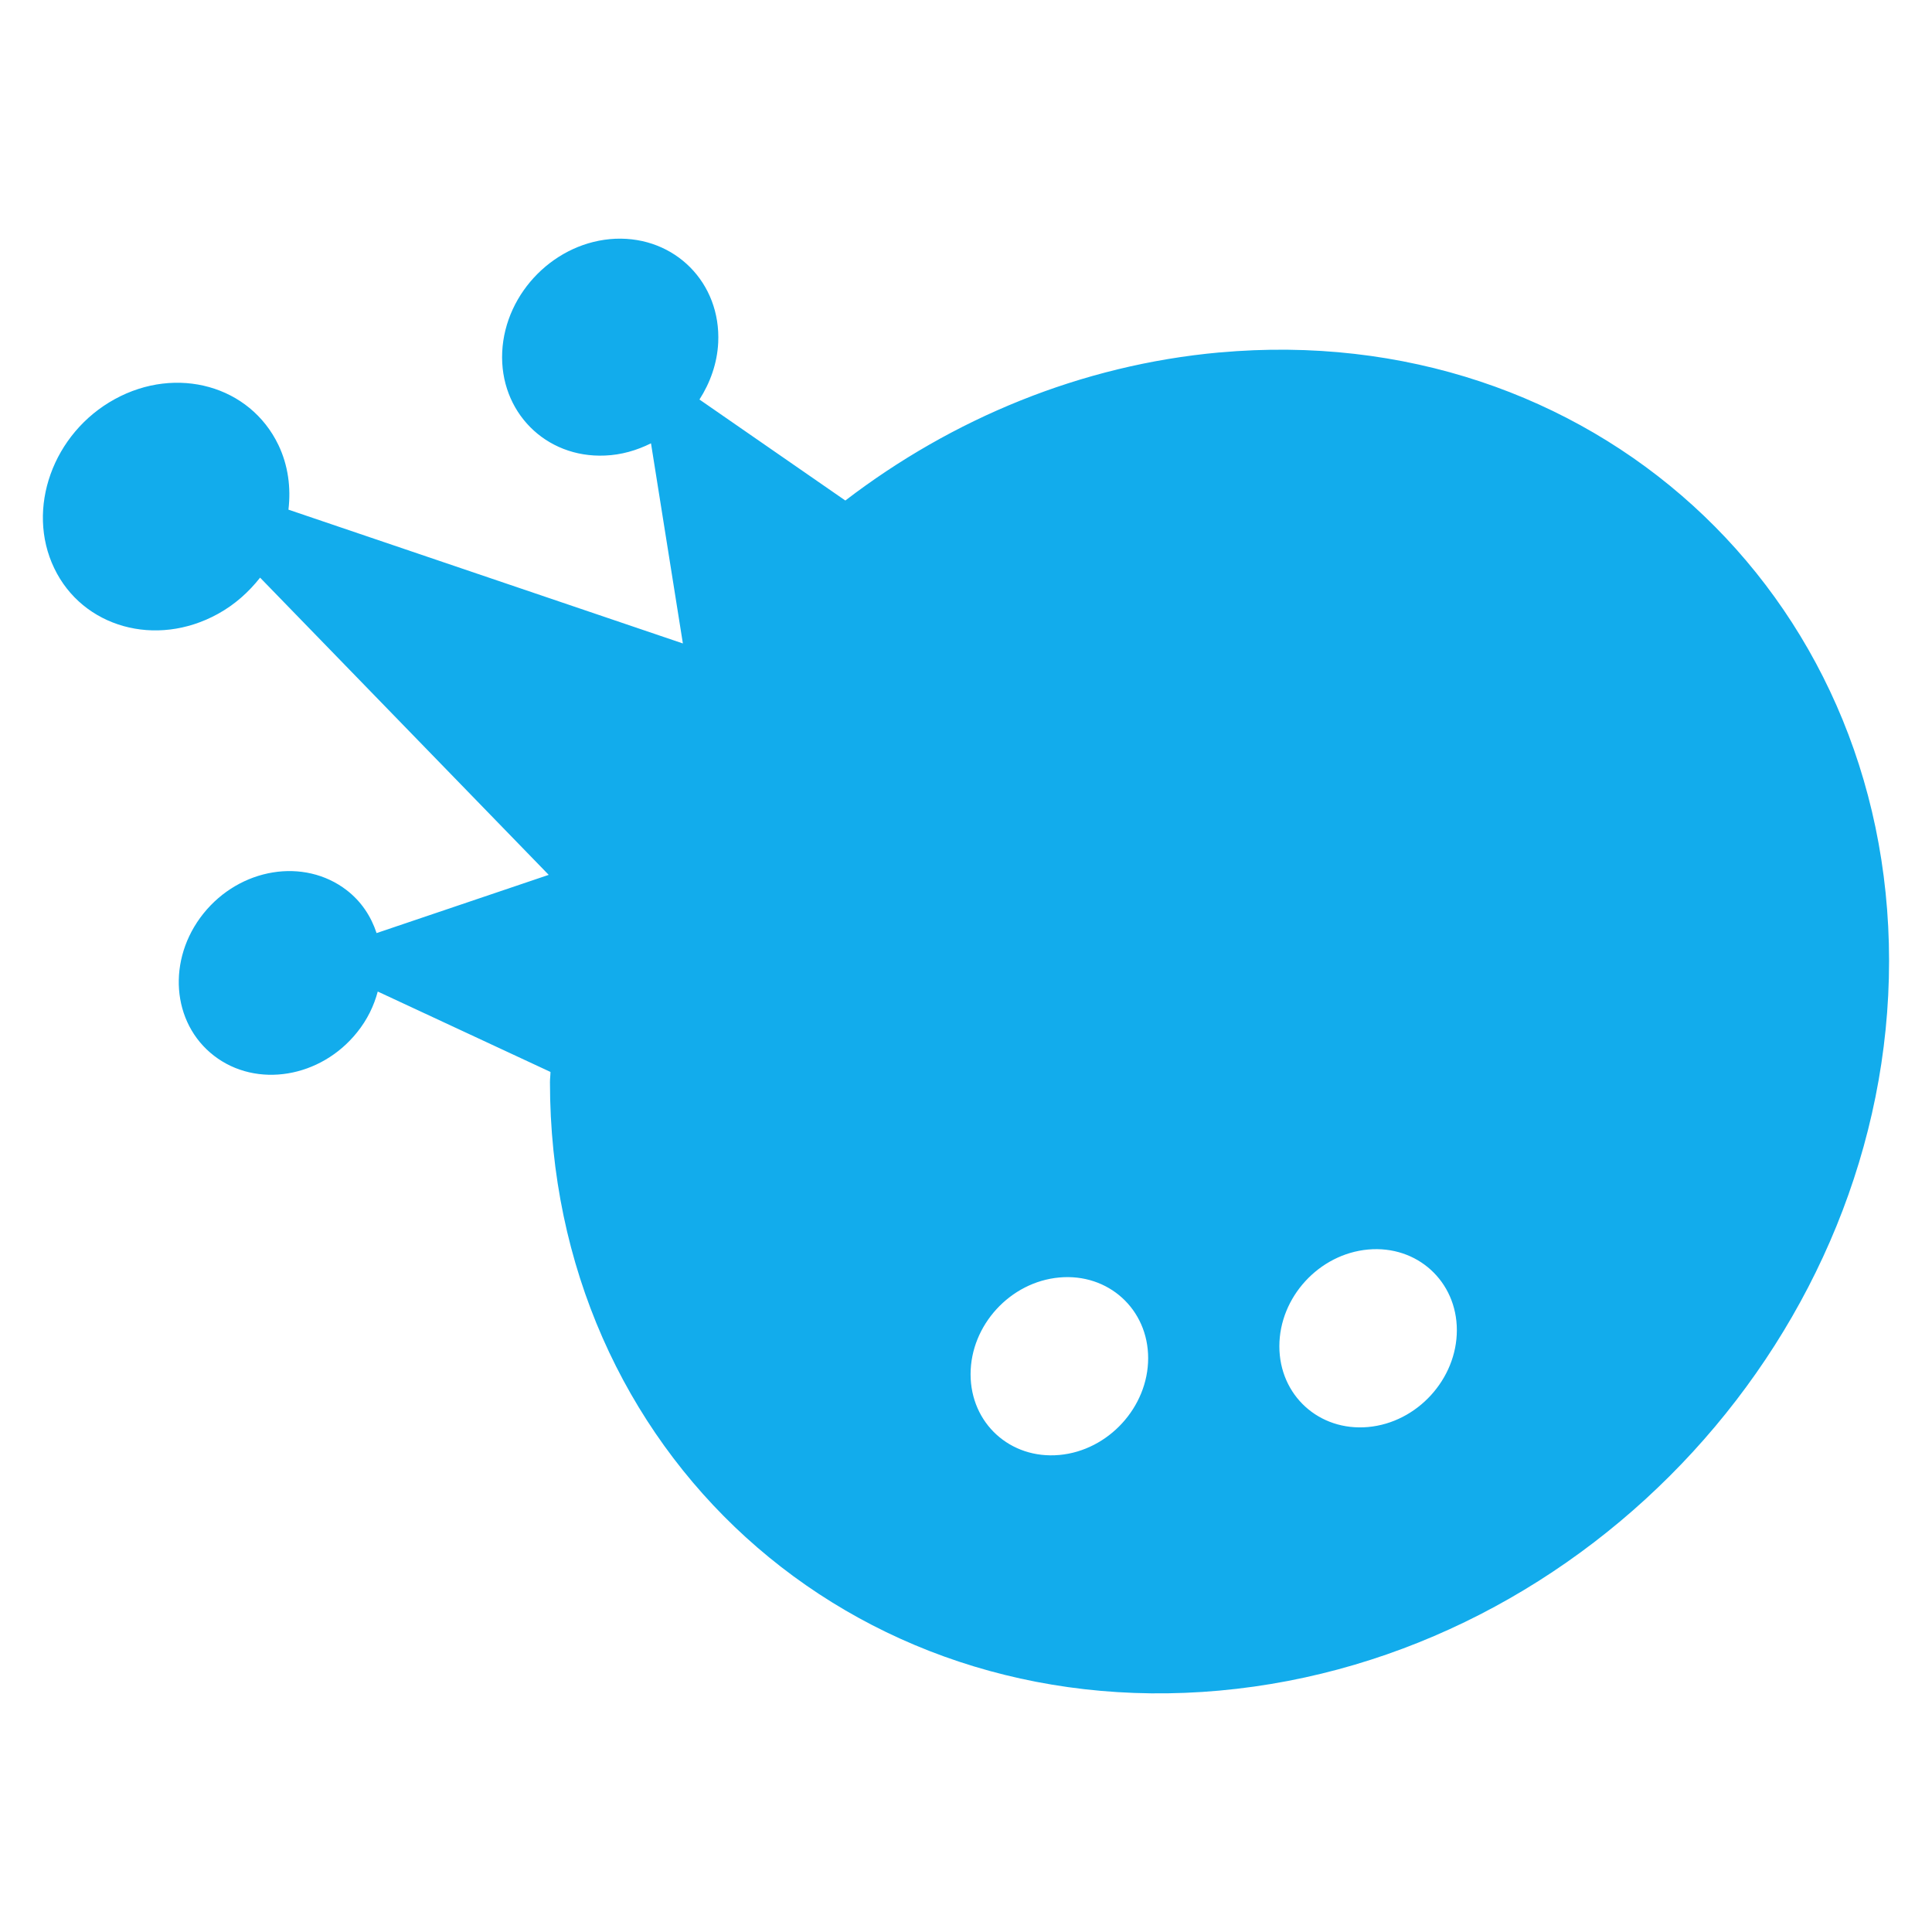 <?xml version="1.0" encoding="UTF-8"?>
<svg id="Layer_1" data-name="Layer 1" xmlns="http://www.w3.org/2000/svg" viewBox="0 0 2000 2000">
  <defs>
    <style>
      .cls-1 {
        fill: #12acec;
        fill-rule: evenodd;
        stroke-width: 0px;
      }
    </style>
  </defs>
  <g id="Shape_3_copy" data-name="Shape 3 copy">
    <path class="cls-1" d="m1262.42,364.84c-143.46,12.99-276.79,68.64-387.33,153.3l-151.01-104.56c11.14-17.42,18.35-37.46,19.41-58.87,2.95-61.86-44.66-110.04-106.47-107.56-61.63,2.7-114.12,55.11-117.13,117.1-2.91,61.85,44.68,110.03,106.41,107.33,16.86-.65,32.9-5.34,47.61-12.67l33.01,207.19-408.32-138.51c2.7-22.73-.31-45.91-10.38-66.95-29.45-61.39-105.3-82.61-169.42-47.45-64.08,35.16-92.17,113.55-62.69,174.94,29.35,61.39,105.39,82.69,169.36,47.43,17.56-9.62,32.07-22.72,43.78-37.59l298.78,307.68-178.2,60.26c-5.67-17.27-15.9-32.83-30.97-44.42-44.09-33.92-110.33-23.11-148.31,24.24-37.87,47.34-33.01,113.21,11.01,147.17,43.95,33.9,110.41,22.95,148.18-24.35,10.45-12.96,17.34-27.28,21.31-42.12l178.8,83.23c-.02,3.54-.53,7.01-.53,10.55,0,382.52,310.3,664.54,693.08,629.88,382.81-34.65,693.16-372.85,693.16-755.37s-310.35-664.51-693.16-629.85Zm-165.82,1141.34c-50.82,4.61-91.86-32.83-91.86-83.58s41.04-95.56,91.86-100.15c50.87-4.61,91.97,32.96,91.97,83.51s-41.1,95.62-91.97,100.23Zm319.67-28.93c-50.83,4.59-91.88-32.83-91.88-83.59s41.05-95.55,91.88-100.16c50.83-4.6,91.86,32.98,91.86,83.52s-41.03,95.62-91.86,100.23Z"/>
  </g>
</svg>